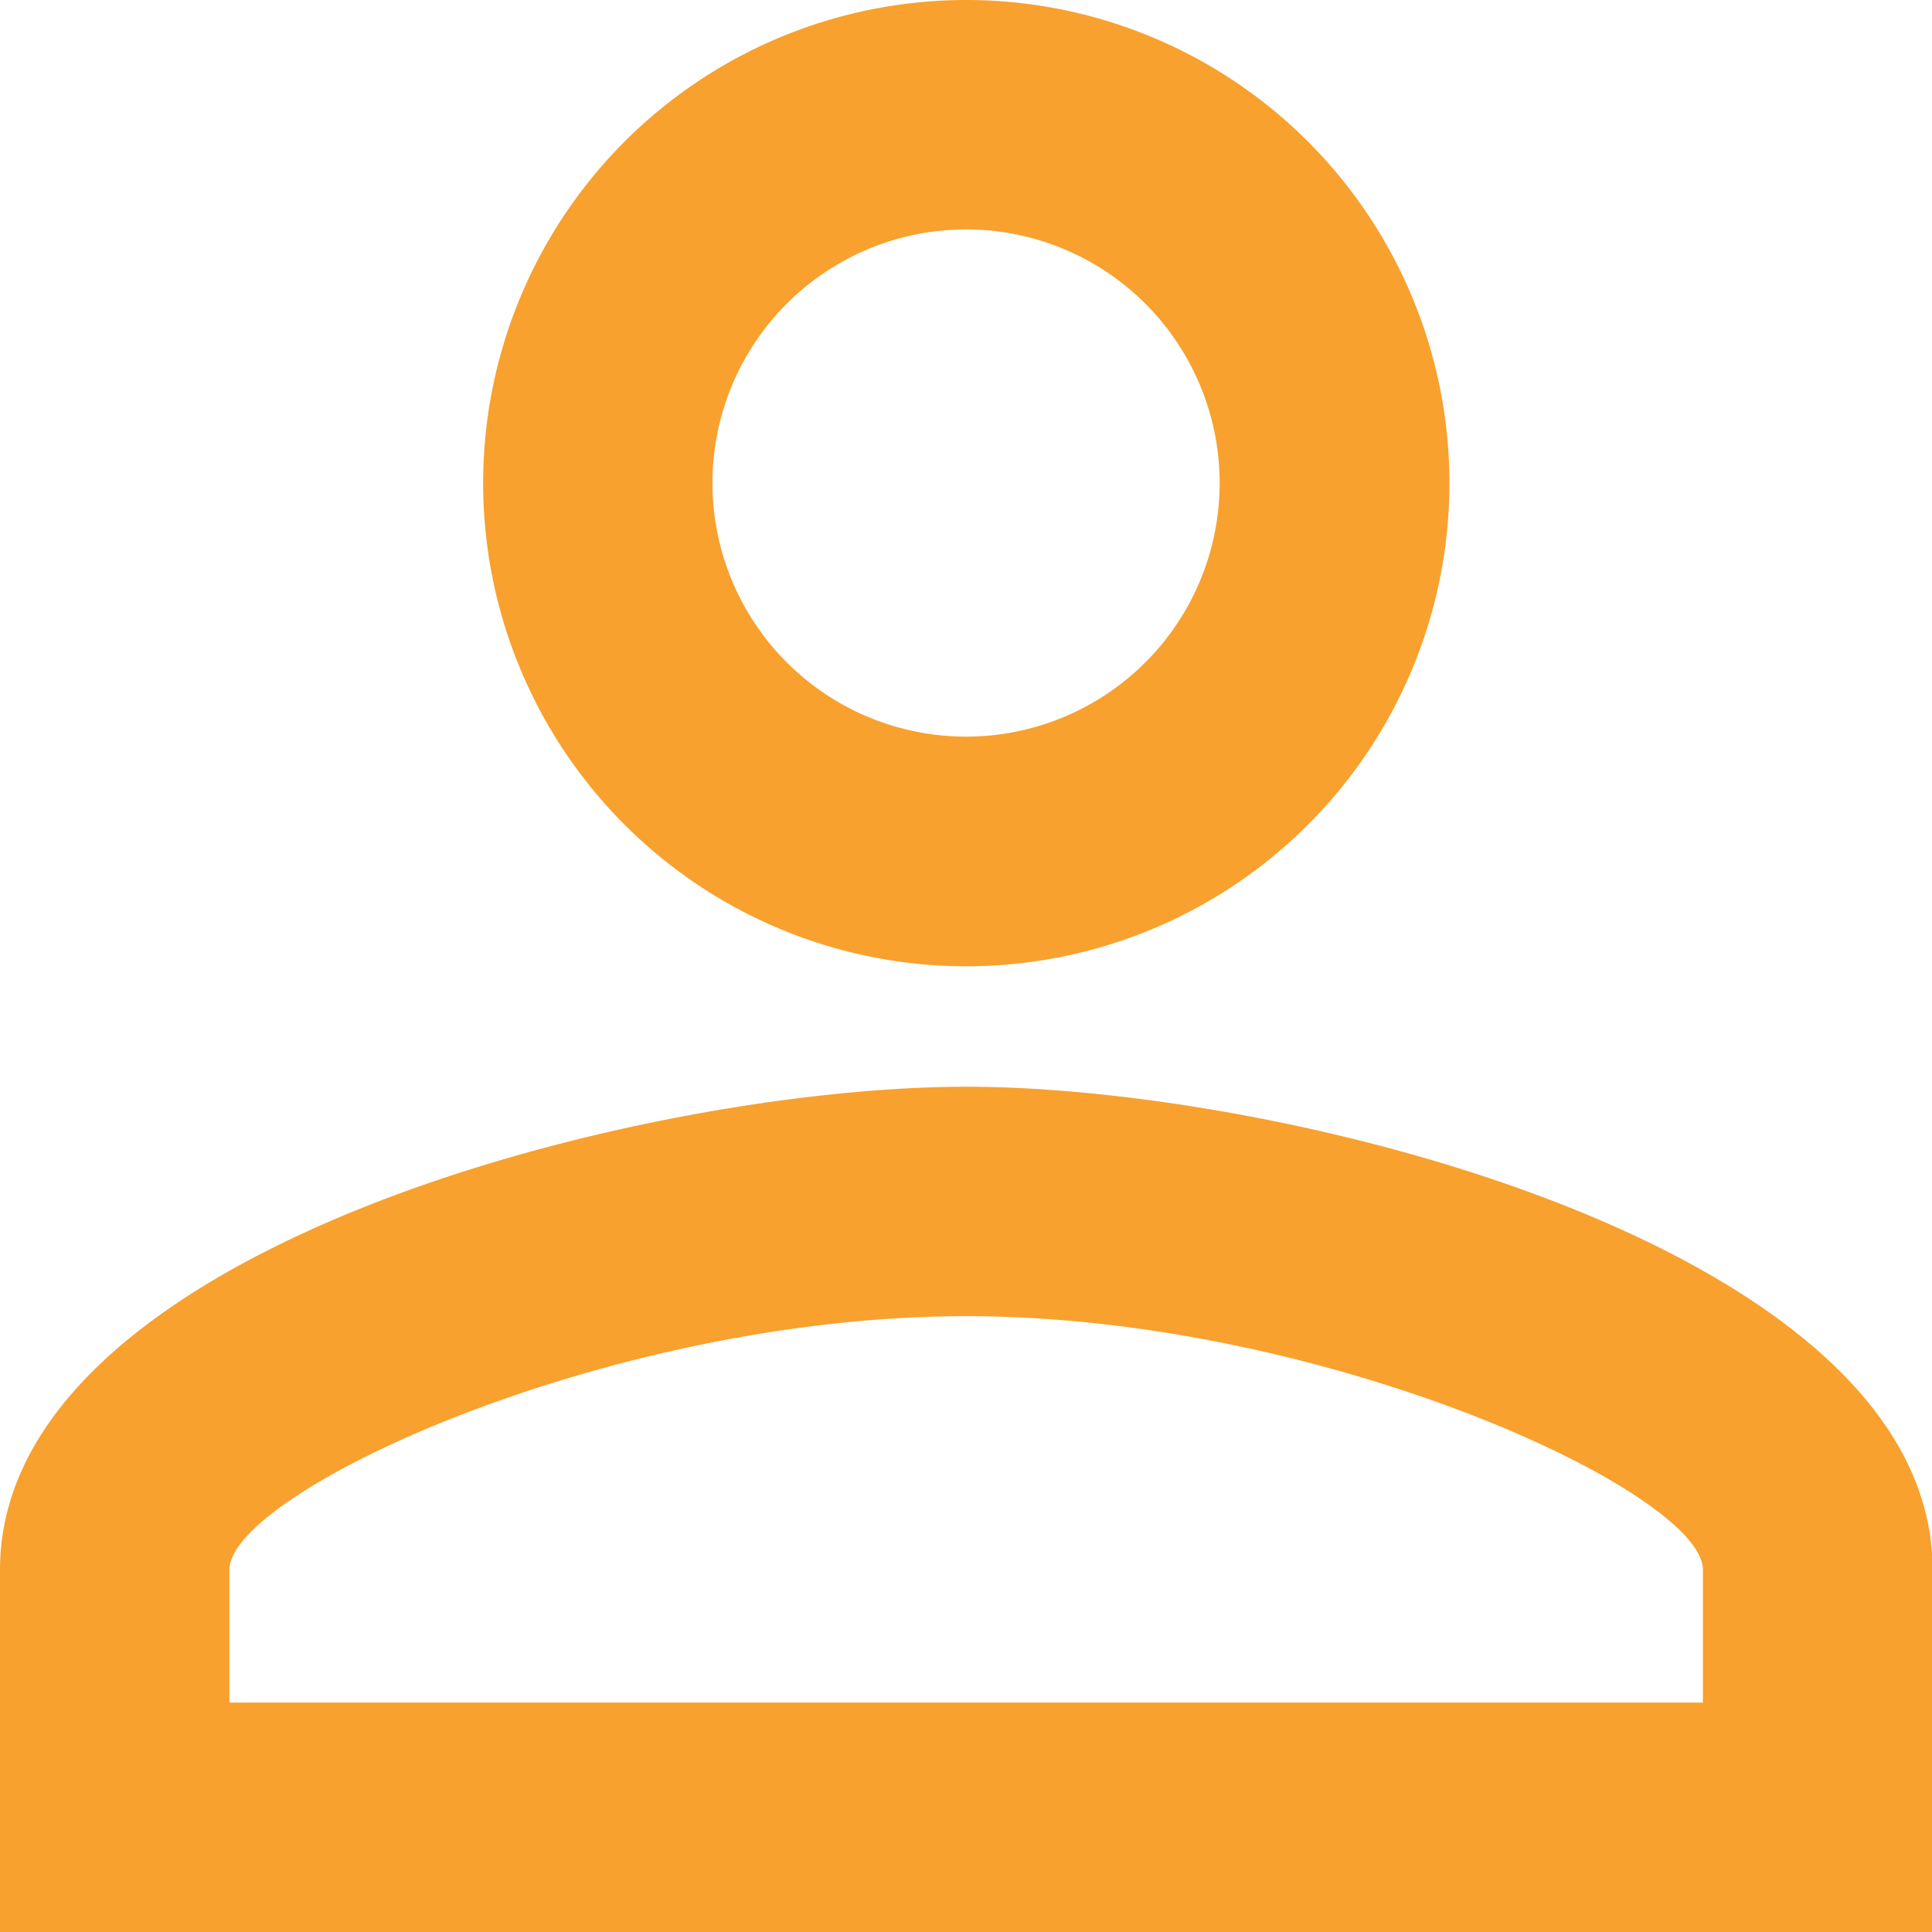 <svg xmlns="http://www.w3.org/2000/svg" width="17.195" height="17.195" viewBox="0 0 17.195 17.195">
  <path id="Icon_material-person-outline" data-name="Icon material-person-outline" d="M14.6,8.042A2.257,2.257,0,1,1,12.341,10.3,2.257,2.257,0,0,1,14.6,8.042m0,9.672c3.192,0,6.556,1.569,6.556,2.257v1.182H8.042V19.971c0-.688,3.364-2.257,6.556-2.257M14.6,6a4.3,4.3,0,1,0,4.3,4.3A4.3,4.3,0,0,0,14.6,6Zm0,9.672c-2.869,0-8.6,1.44-8.6,4.3V23.2H23.2V19.971C23.2,17.112,17.467,15.672,14.6,15.672Z" transform="translate(-6 -6)" fill="#f8a12e"/>
</svg>